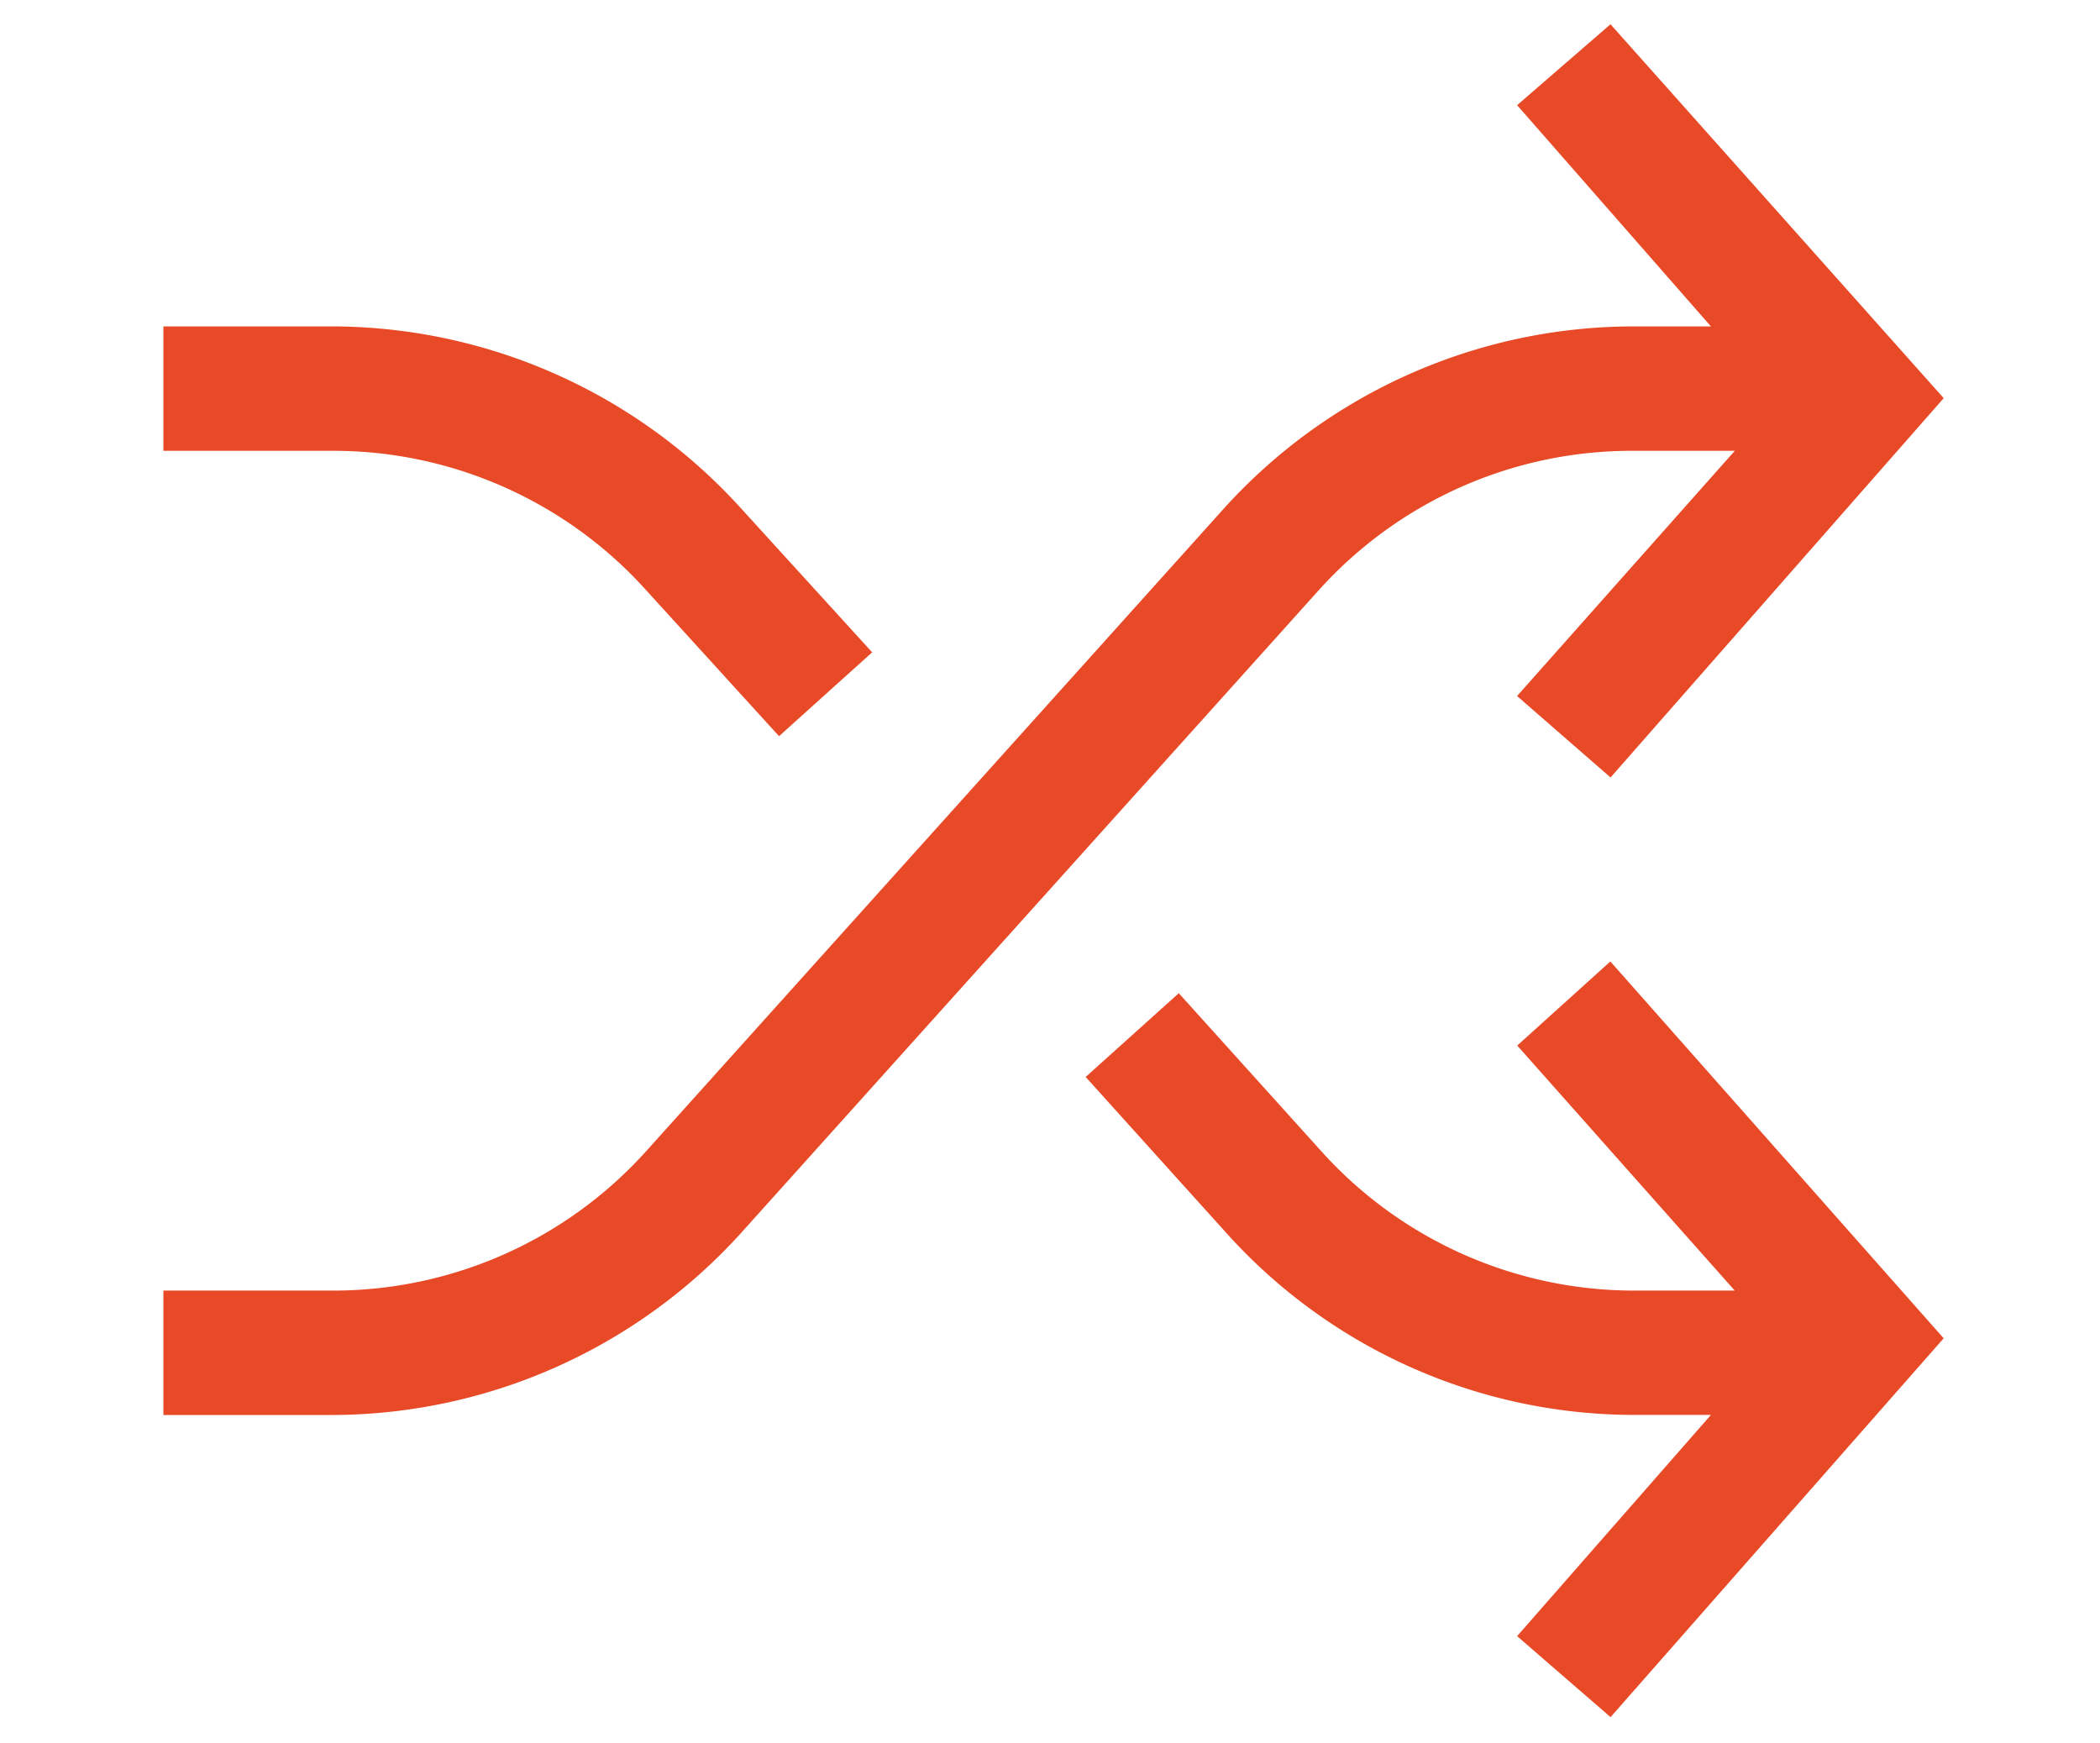 <svg id="Layer_1" data-name="Layer 1" xmlns="http://www.w3.org/2000/svg" viewBox="0 0 300 249"><title>Artboard 1</title><path d="M219.56,15.22l29.27,33.41H233a77,77,0,0,0-56.48,25.14L93.87,165.71a62.15,62.15,0,0,1-46.15,20.66H25.34v13.77H47.72A77,77,0,0,0,104.2,175l82.64-91.95A62.16,62.16,0,0,1,233,62.4h19.28L219.56,99.25l10.33,9L275,56.89,229.89,6.27Z" style="fill:#e84926;stroke:#e84926;stroke-miterlimit:10;stroke-width:4px"/><path d="M93.87,83.06l17.56,19.29,10.33-9.3L104.2,73.77A77,77,0,0,0,47.72,48.63H25.34V62.4H47.72A62.15,62.15,0,0,1,93.87,83.06Z" style="fill:#e84926;stroke:#e84926;stroke-miterlimit:10;stroke-width:4px"/><path d="M219.56,149.52l32.71,36.85H233.33a62.14,62.14,0,0,1-46.14-20.66l-18.94-21L157.92,154l18.94,21a76.4,76.4,0,0,0,56.47,25.13h15.5l-29.27,33.41,10.33,8.95L275,191.19l-45.11-51Z" style="fill:#e84926;stroke:#e84926;stroke-miterlimit:10;stroke-width:4px"/></svg>